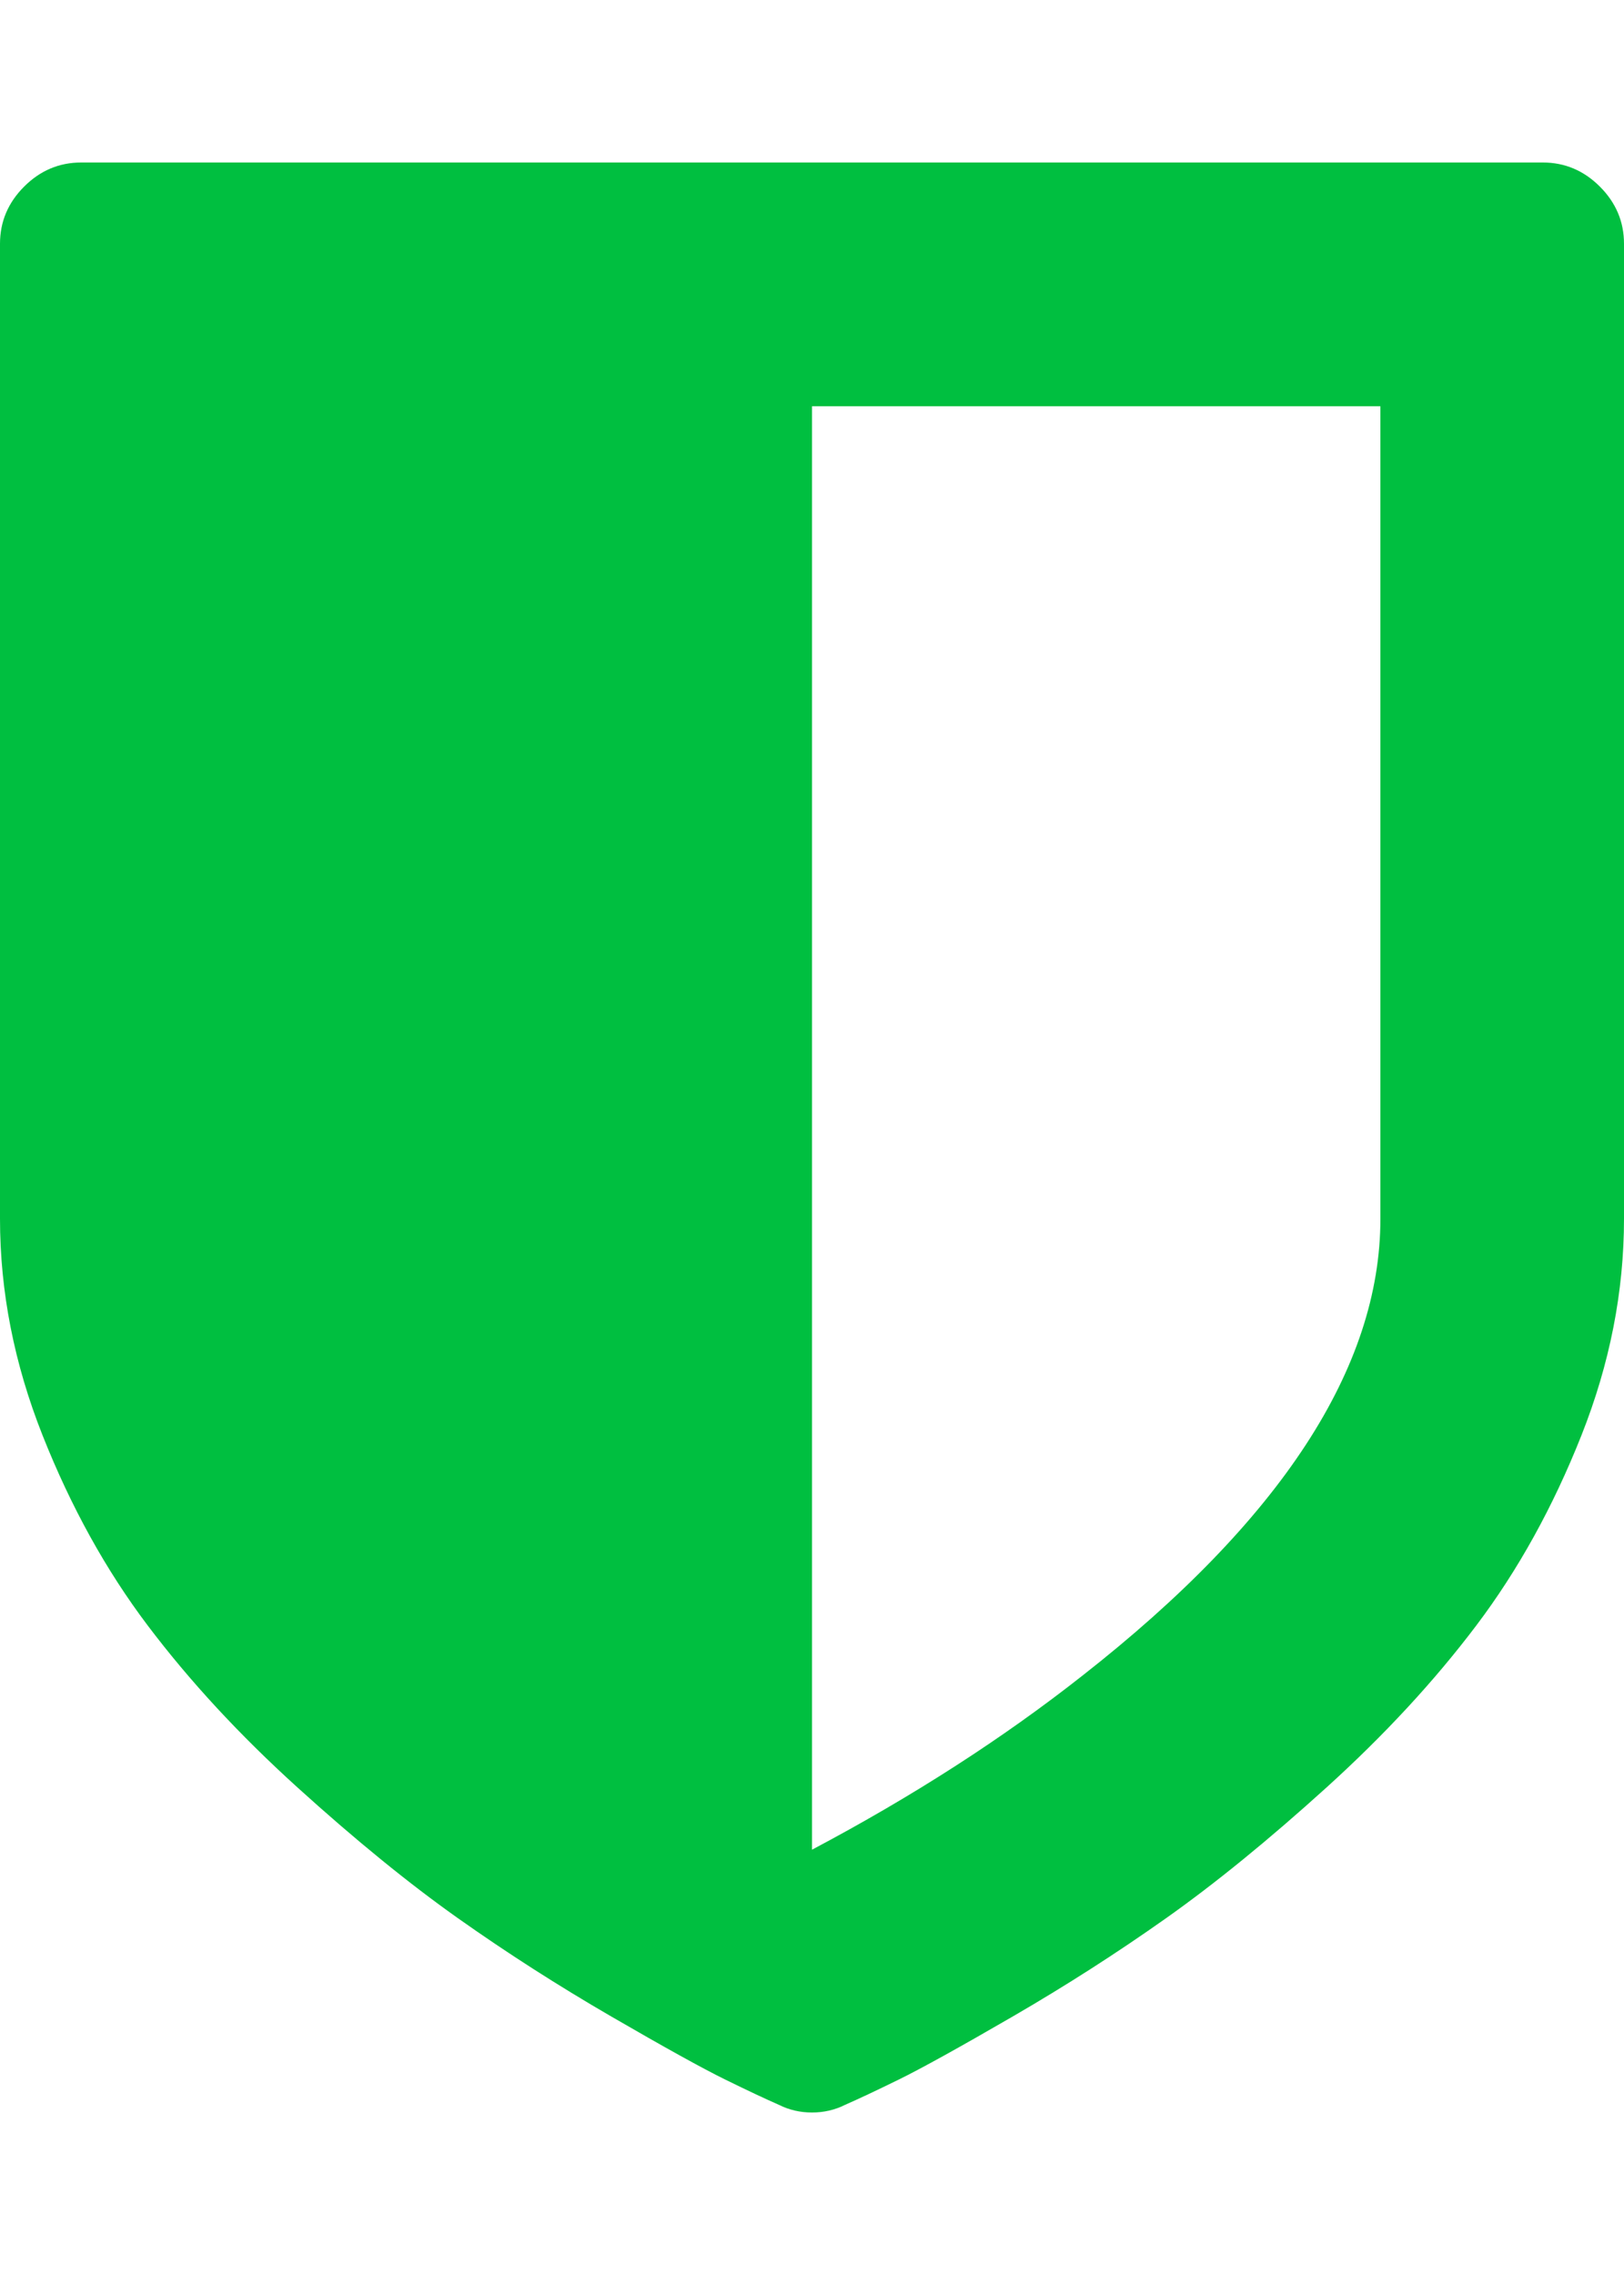 <svg xmlns="http://www.w3.org/2000/svg" width="100%" height="100%" viewBox="0 0 1280 1792"><path fill="#00bf40" d="M1088 960v-640h-448v1137q119-63 213-137 235-184 235-360zM1280 192v768q0 86-33.5 170.5t-83 150-118 127.5-126.5 103-121 77.5-89.5 49.5-42.5 20q-12 6-26 6t-26-6q-16-7-42.5-20t-89.5-49.5-121-77.5-126.5-103-118-127.5-83-150-33.5-170.5v-768q0-26 19-45t45-19h1152q26 0 45 19t19 45z" /></svg>
